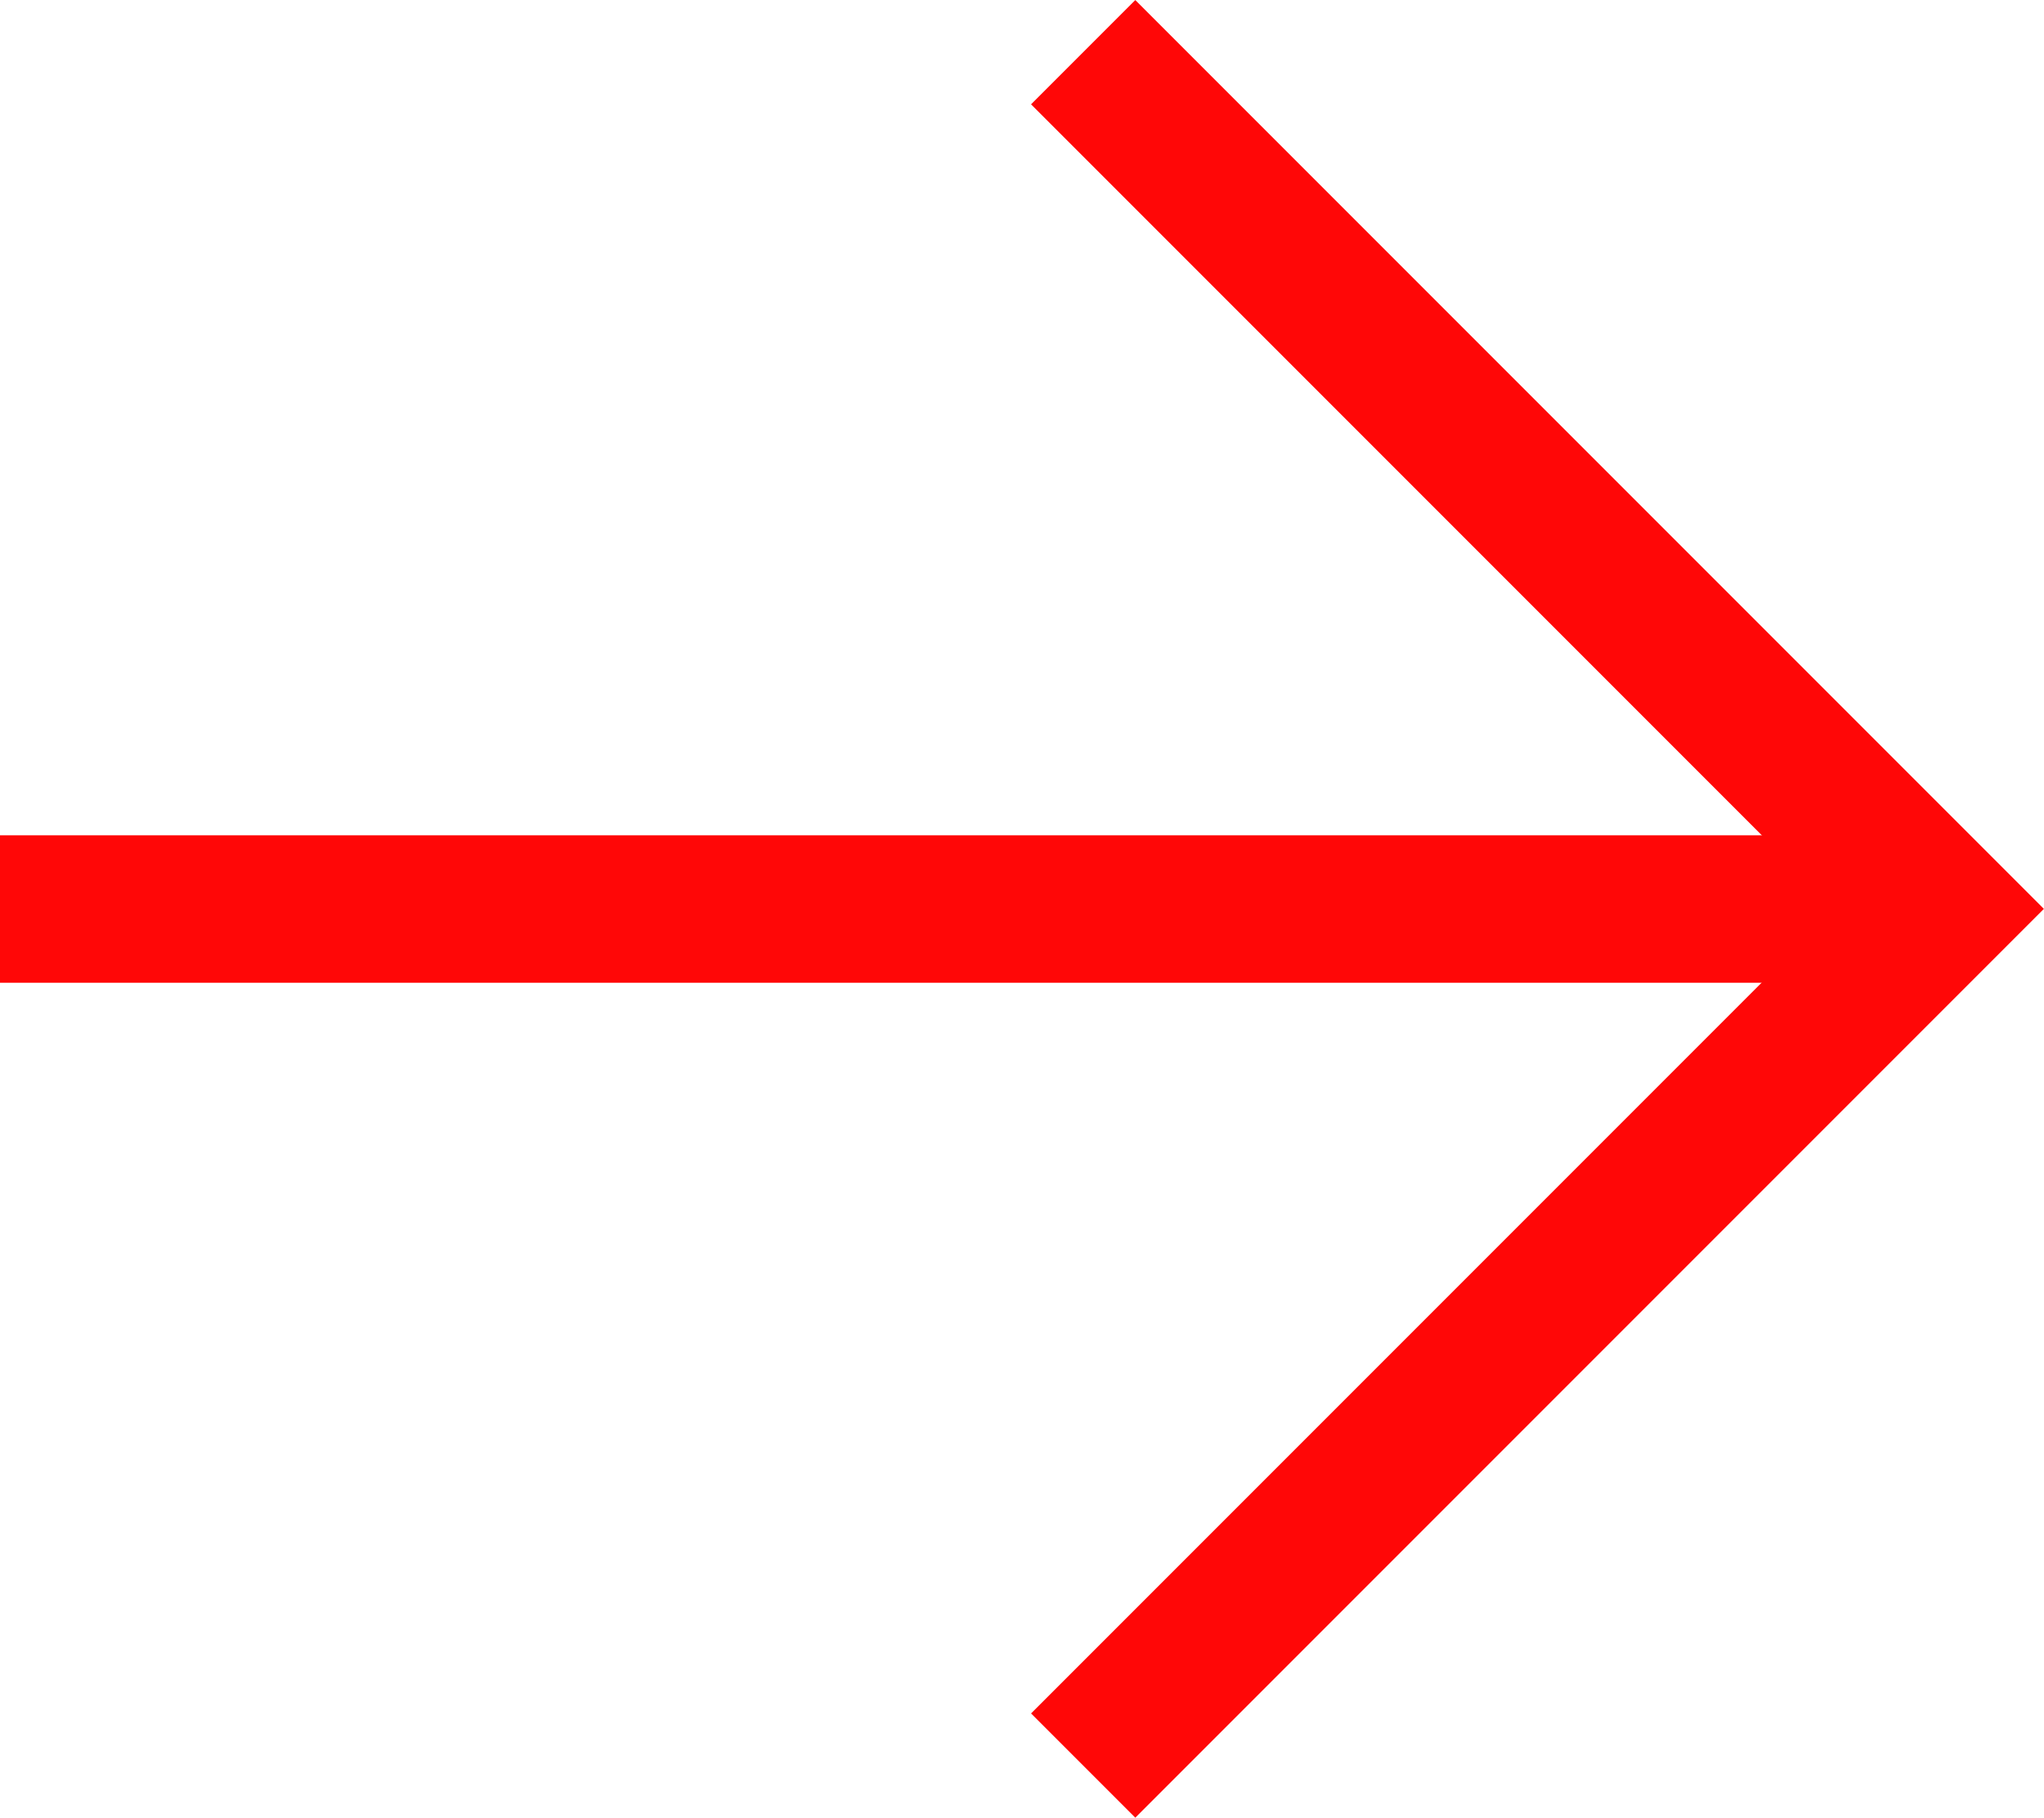 <svg xmlns="http://www.w3.org/2000/svg" width="13.866" height="12.328" viewBox="0 0 13.866 12.328">
  <g id="グループ_34821" data-name="グループ 34821" transform="translate(0 0.354)">
    <path id="パス_90496" data-name="パス 90496" d="M76.229.354l5.81,5.81-5.81,5.81" transform="translate(-68.881 -0.354)" fill="none" stroke="#ff0707" stroke-miterlimit="10" stroke-width="1"/>
    <line id="線_835" data-name="線 835" x2="13.158" transform="translate(0 5.811)" fill="none" stroke="#ff0707" stroke-miterlimit="10" stroke-width="1"/>
  </g>
</svg>
